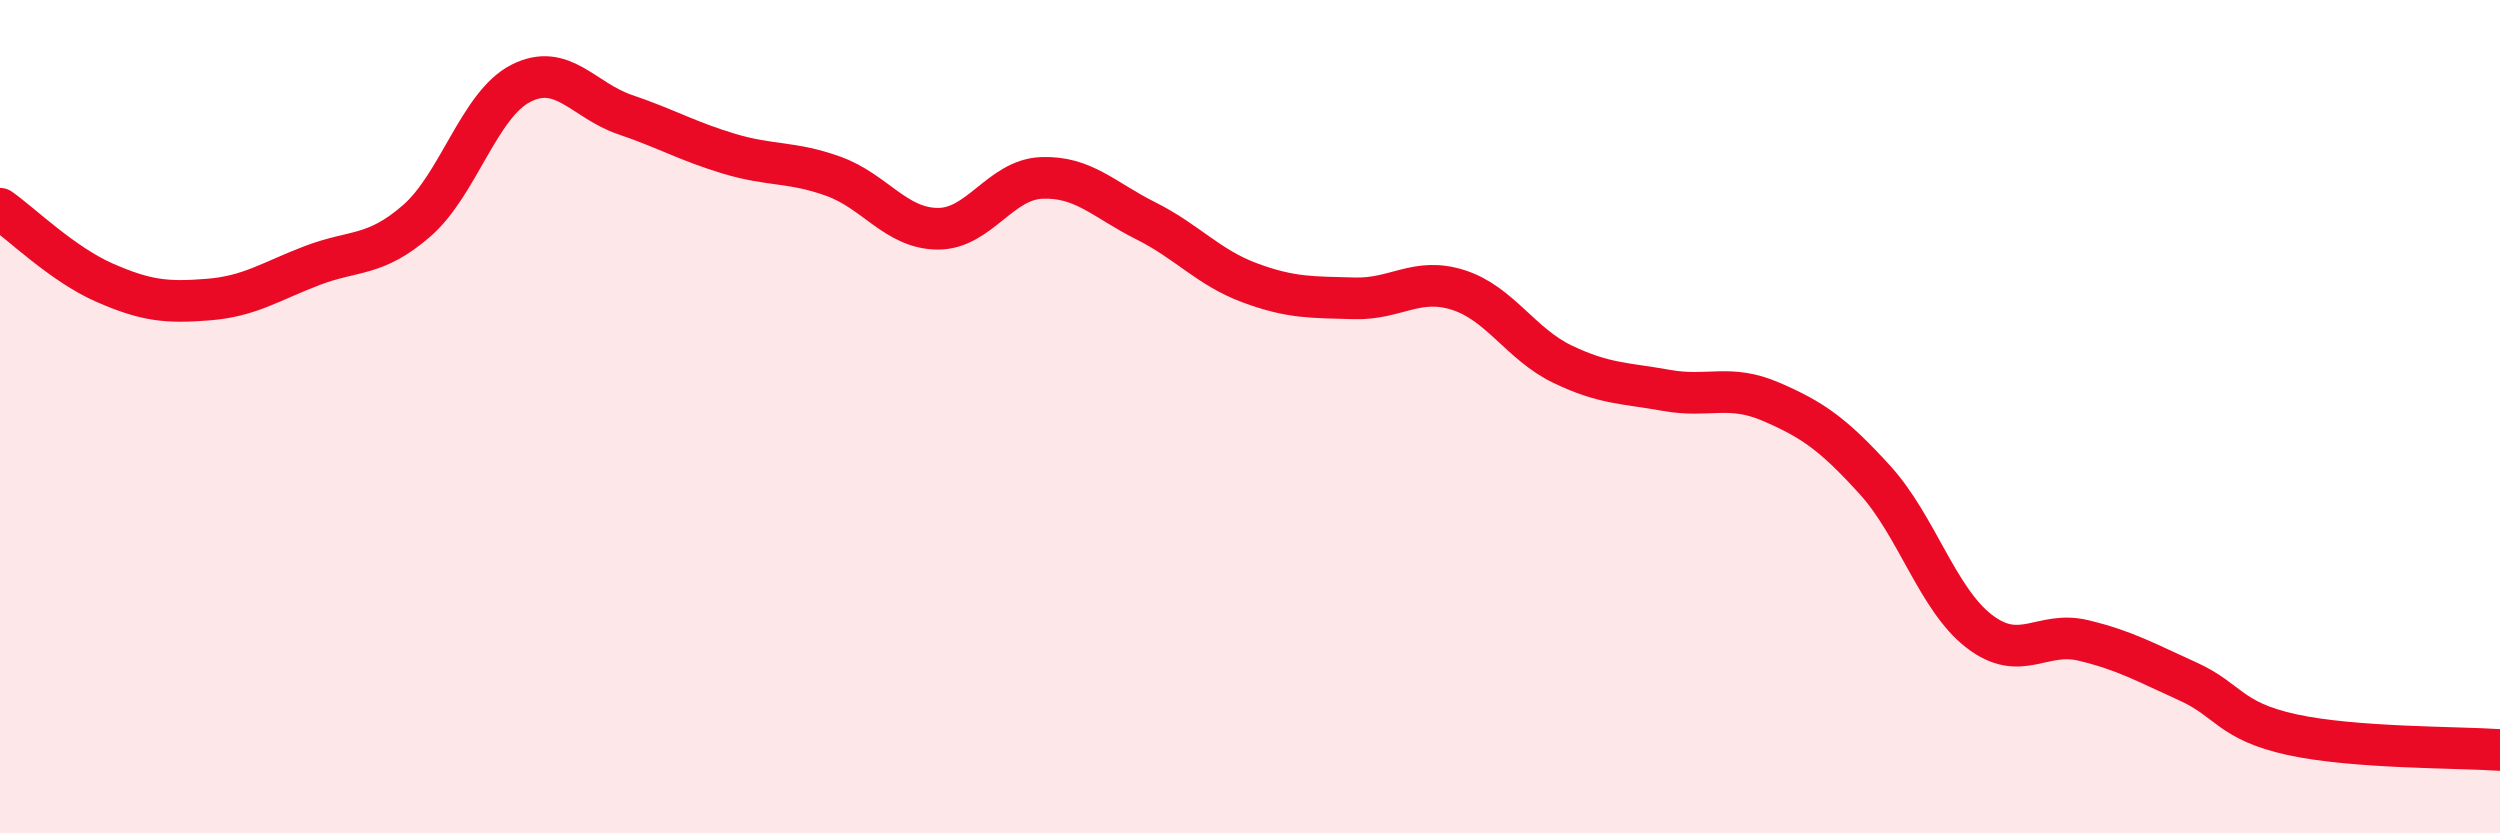 
    <svg width="60" height="20" viewBox="0 0 60 20" xmlns="http://www.w3.org/2000/svg">
      <path
        d="M 0,5.01 C 0.5,5.36 1.5,6.34 2.5,6.78 C 3.5,7.22 4,7.27 5,7.19 C 6,7.11 6.5,6.75 7.5,6.37 C 8.5,5.99 9,6.17 10,5.3 C 11,4.43 11.5,2.51 12.5,2 C 13.5,1.49 14,2.41 15,2.75 C 16,3.09 16.5,3.39 17.5,3.69 C 18.5,3.99 19,3.87 20,4.23 C 21,4.59 21.5,5.48 22.5,5.49 C 23.5,5.5 24,4.31 25,4.27 C 26,4.23 26.5,4.8 27.5,5.3 C 28.5,5.8 29,6.42 30,6.79 C 31,7.16 31.5,7.13 32.5,7.16 C 33.5,7.19 34,6.64 35,6.96 C 36,7.28 36.5,8.26 37.5,8.74 C 38.5,9.22 39,9.19 40,9.37 C 41,9.55 41.5,9.21 42.5,9.64 C 43.5,10.07 44,10.42 45,11.52 C 46,12.62 46.5,14.38 47.5,15.15 C 48.5,15.92 49,15.13 50,15.37 C 51,15.61 51.5,15.9 52.5,16.35 C 53.5,16.8 53.5,17.3 55,17.63 C 56.5,17.96 59,17.93 60,18L60 20L0 20Z"
        fill="#EB0A25"
        opacity="0.1"
        stroke-linecap="round"
        stroke-linejoin="round"
      />
      <path
        d="M 0,5.01 C 0.5,5.36 1.5,6.34 2.5,6.78 C 3.5,7.22 4,7.27 5,7.19 C 6,7.11 6.5,6.75 7.5,6.37 C 8.5,5.99 9,6.17 10,5.3 C 11,4.43 11.5,2.51 12.5,2 C 13.5,1.49 14,2.41 15,2.75 C 16,3.09 16.5,3.39 17.5,3.69 C 18.5,3.99 19,3.87 20,4.23 C 21,4.59 21.5,5.48 22.5,5.49 C 23.5,5.5 24,4.31 25,4.27 C 26,4.23 26.5,4.8 27.5,5.3 C 28.5,5.8 29,6.42 30,6.79 C 31,7.16 31.5,7.13 32.5,7.16 C 33.5,7.19 34,6.64 35,6.96 C 36,7.28 36.5,8.26 37.5,8.74 C 38.5,9.22 39,9.19 40,9.37 C 41,9.55 41.5,9.21 42.5,9.64 C 43.5,10.07 44,10.42 45,11.52 C 46,12.62 46.5,14.38 47.5,15.15 C 48.5,15.92 49,15.13 50,15.37 C 51,15.61 51.5,15.9 52.5,16.35 C 53.5,16.8 53.5,17.3 55,17.63 C 56.5,17.96 59,17.93 60,18"
        stroke="#EB0A25"
        stroke-width="1"
        fill="none"
        stroke-linecap="round"
        stroke-linejoin="round"
      />
    </svg>
  